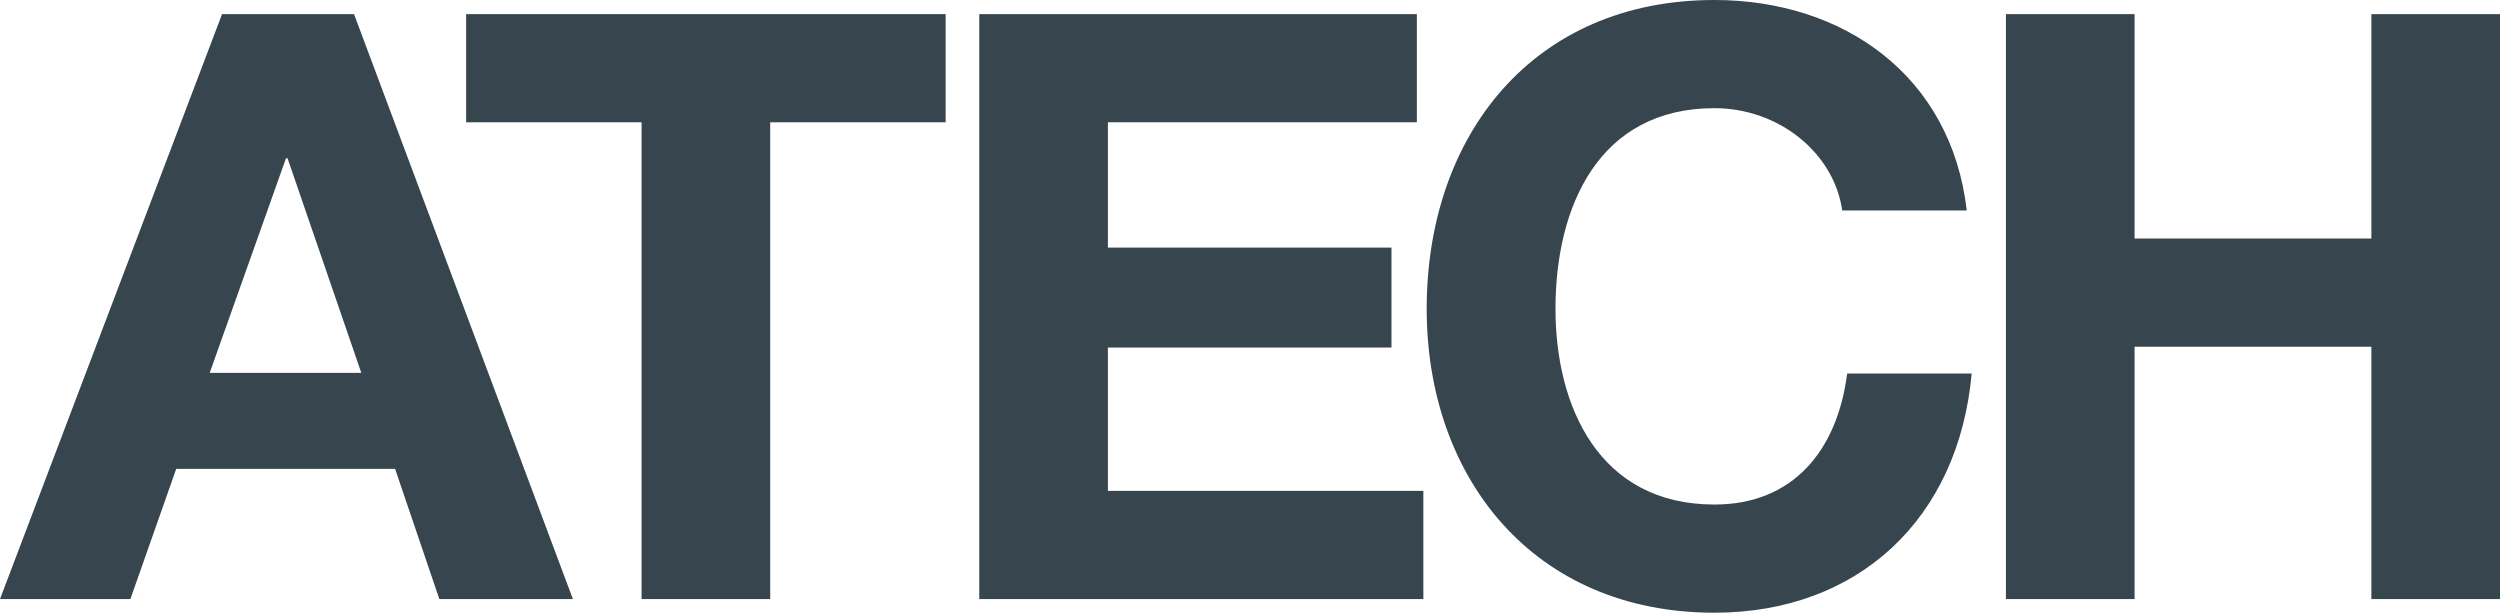 <?xml version="1.0" encoding="utf-8"?>
<!-- Generator: Adobe Illustrator 21.1.0, SVG Export Plug-In . SVG Version: 6.00 Build 0)  -->
<svg version="1.1" id="Layer_1" xmlns="http://www.w3.org/2000/svg" xmlns:xlink="http://www.w3.org/1999/xlink" x="0px" y="0px"
	 viewBox="0 0 1576.2 386.3" style="enable-background:new 0 0 1576.2 386.3;" xml:space="preserve">
<style type="text/css">
	.st0{fill:#36454E;}
</style>
<g id="Layer_0_xA0_Image_1_">
</g>
<g id="Group_6_1_">
	<g id="Because_it_x2019_s_mission_critical.">
	</g>
	<g id="Group_5_1_">
		<g id="A">
		</g>
		<g id="T">
		</g>
		<g id="E">
		</g>
		<g id="C">
		</g>
		<g id="H">
			<g>
				<g>
					<path class="st0" d="M140,8.9h83.2l138,368.8H277l-27.9-82.1h-138l-28.9,82.1H0L140,8.9z M132.2,235.1h95.6L181.3,99.8h-1
						L132.2,235.1z"/>
				</g>
				<g>
					<path class="st0" d="M404.5,77.1H293.9V8.9h302.3v68.2H485.6v300.6h-81.1L404.5,77.1L404.5,77.1z"/>
				</g>
				<g>
					<path class="st0" d="M617.4,8.9h275.9v68.2H698.5v79h178.8v63H698.5v90.4h198.9v68.2h-280L617.4,8.9L617.4,8.9z"/>
				</g>
				<g>
					<path class="st0" d="M1161.5,132.8c-5.2-36.7-40.3-64.6-80.6-64.6c-72.9,0-100.2,62-100.2,126.5c0,61.5,27.4,123.4,100.2,123.4
						c49.6,0,77.5-34.1,83.7-82.6h78.5c-8.3,91.9-71.8,150.8-162.2,150.8c-114.2,0-181.4-85.2-181.4-191.6
						C899.5,85.2,966.7,0,1080.9,0c81.1,0,149.3,47.5,159.1,132.7h-78.5V132.8z"/>
				</g>
				<g>
					<path class="st0" d="M1264.7,8.9h81.1v141.5h149.3V8.9h81.1v368.8h-81.1V218.6h-149.3v159.1h-81.1V8.9z"/>
				</g>
			</g>
		</g>
	</g>
	<g id="_xAE_">
	</g>
</g>
</svg>
